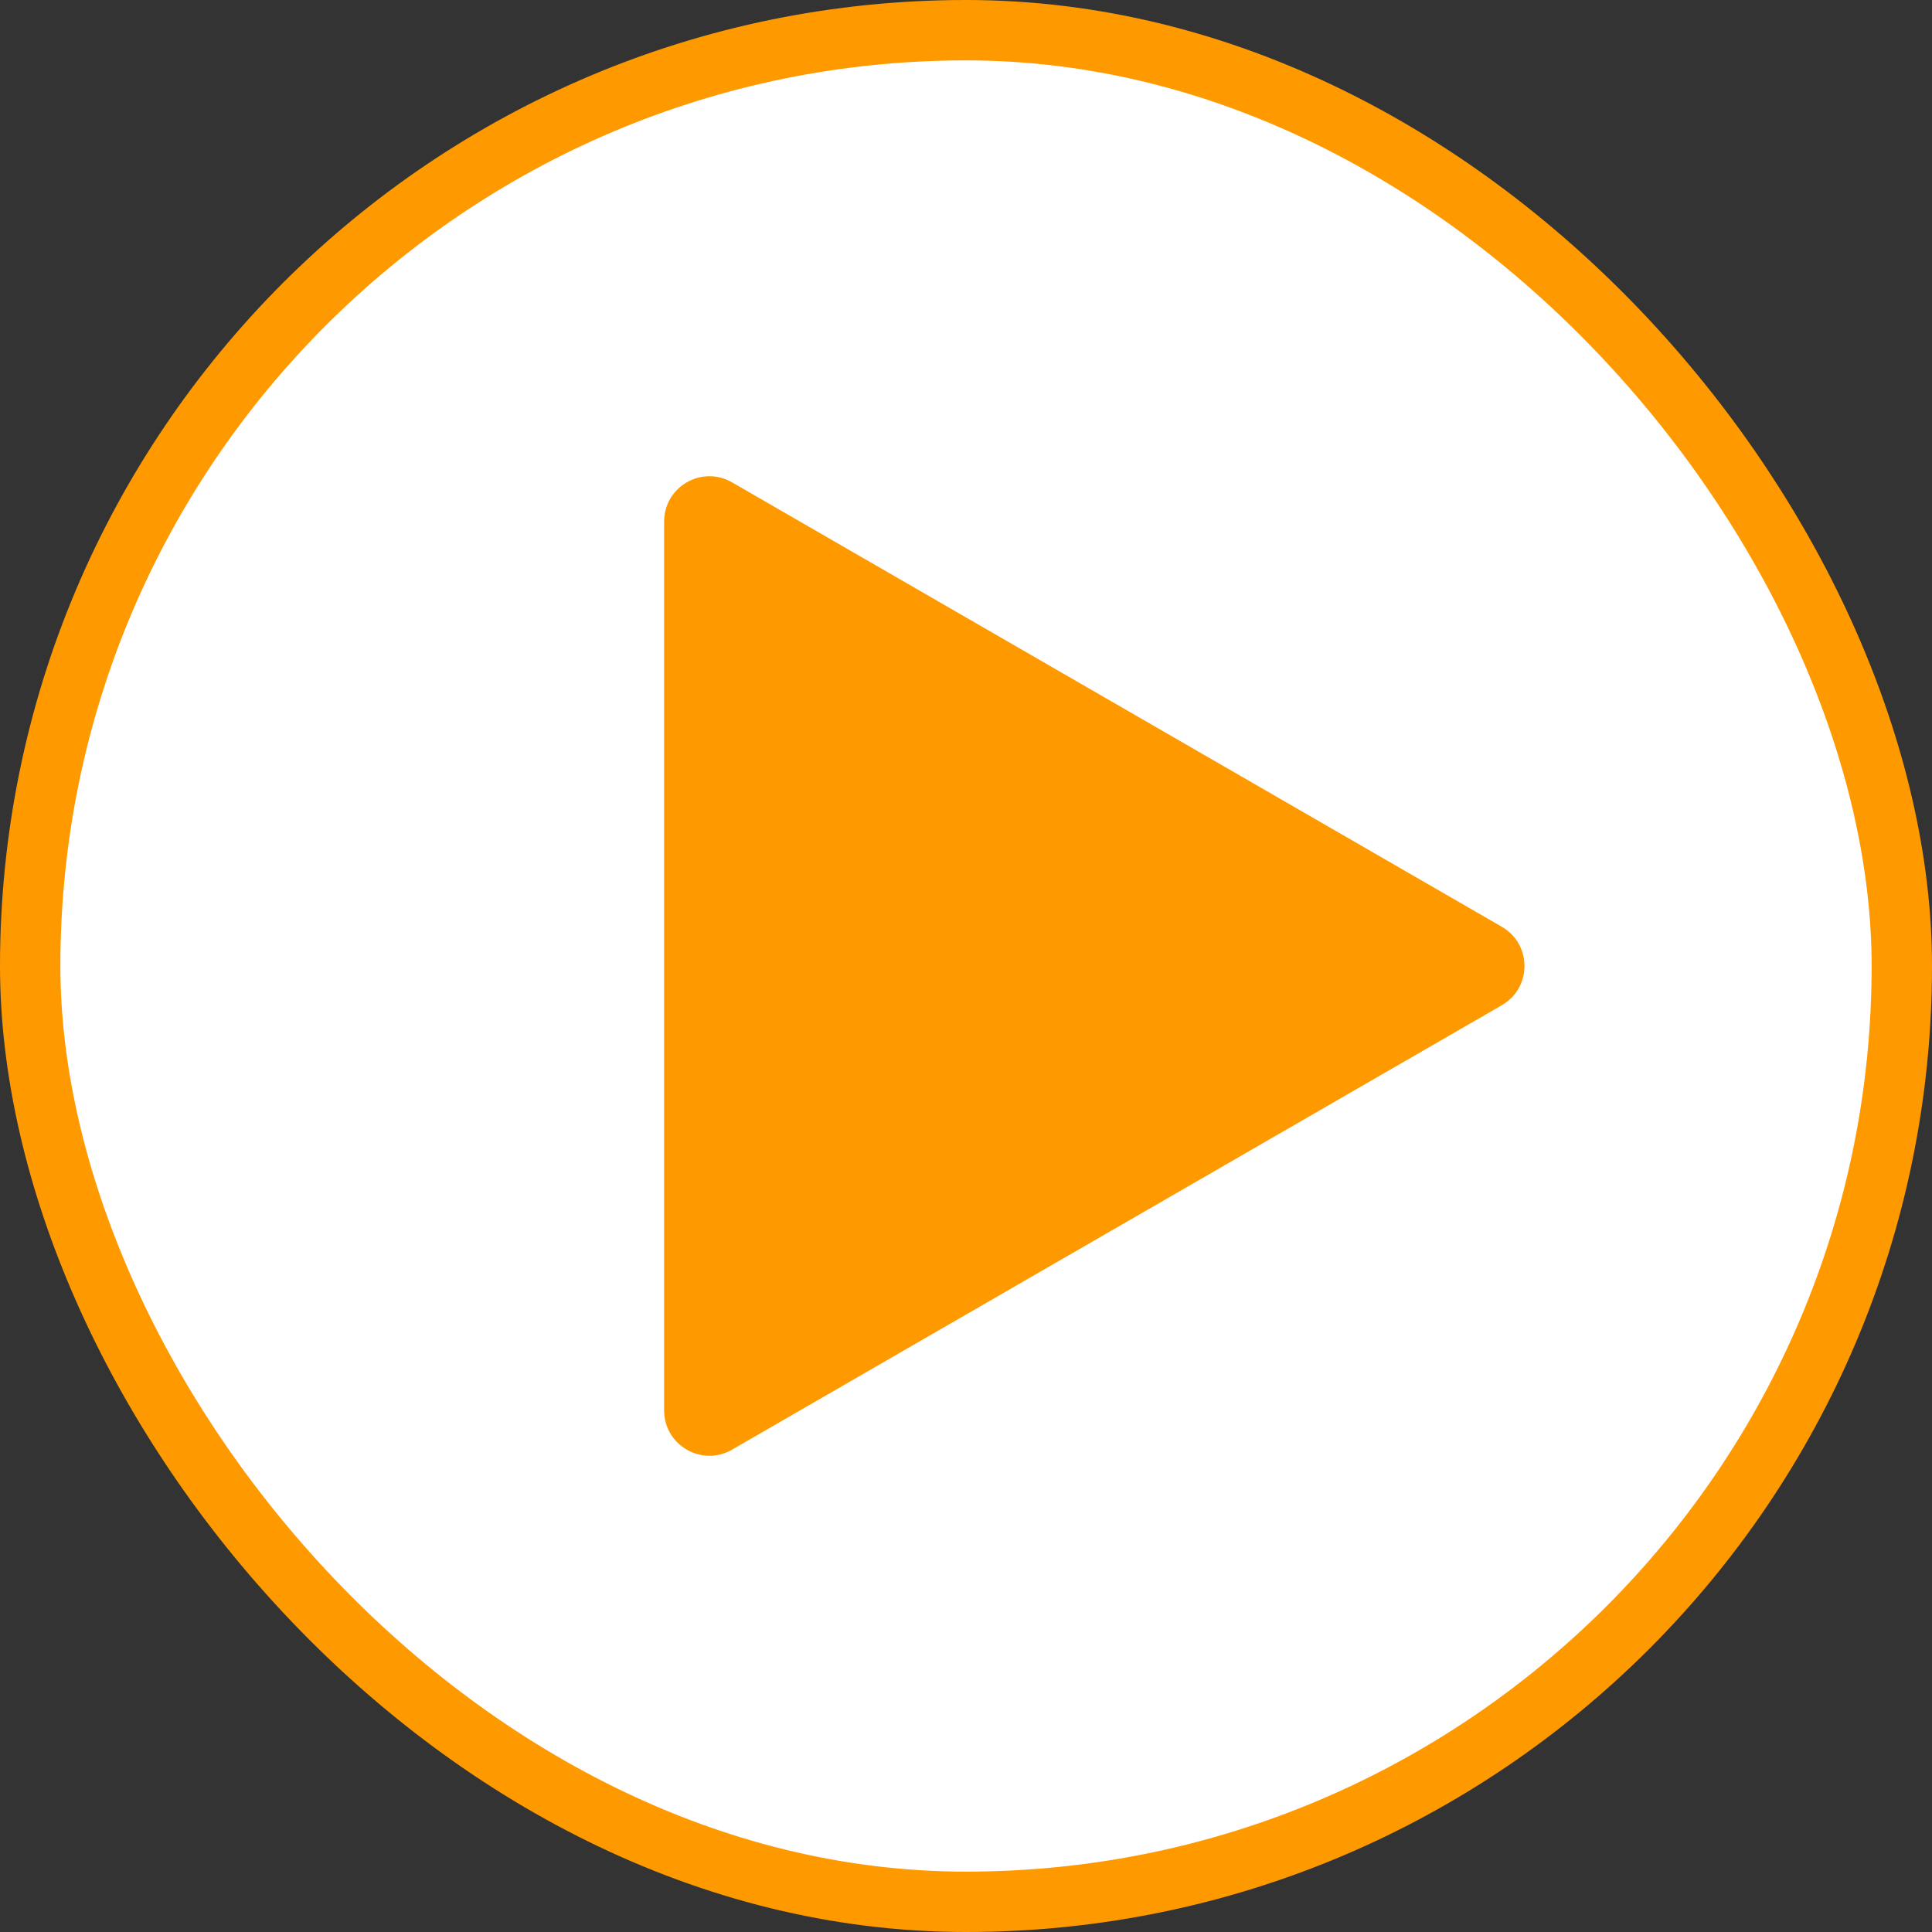 <svg xmlns="http://www.w3.org/2000/svg" fill="none" viewBox="0 0 512 512" height="512" width="512">
<rect x="0" y="0" width="512" height="512" fill="#333333" stroke="none"/>
<rect fill="white" rx="248" height="496" width="496" y="8" x="8"></rect>
<path fill="#FF9900" d="M398 245.608C406 250.226 406 261.774 398 266.392L194 384.172C186 388.791 176 383.017 176 373.779L176 138.221C176 128.983 186 123.209 194 127.828L398 245.608Z"></path>
<rect stroke-width="16" stroke="#FF9900" rx="248" height="496" width="496" y="8" x="8"></rect>
</svg>
